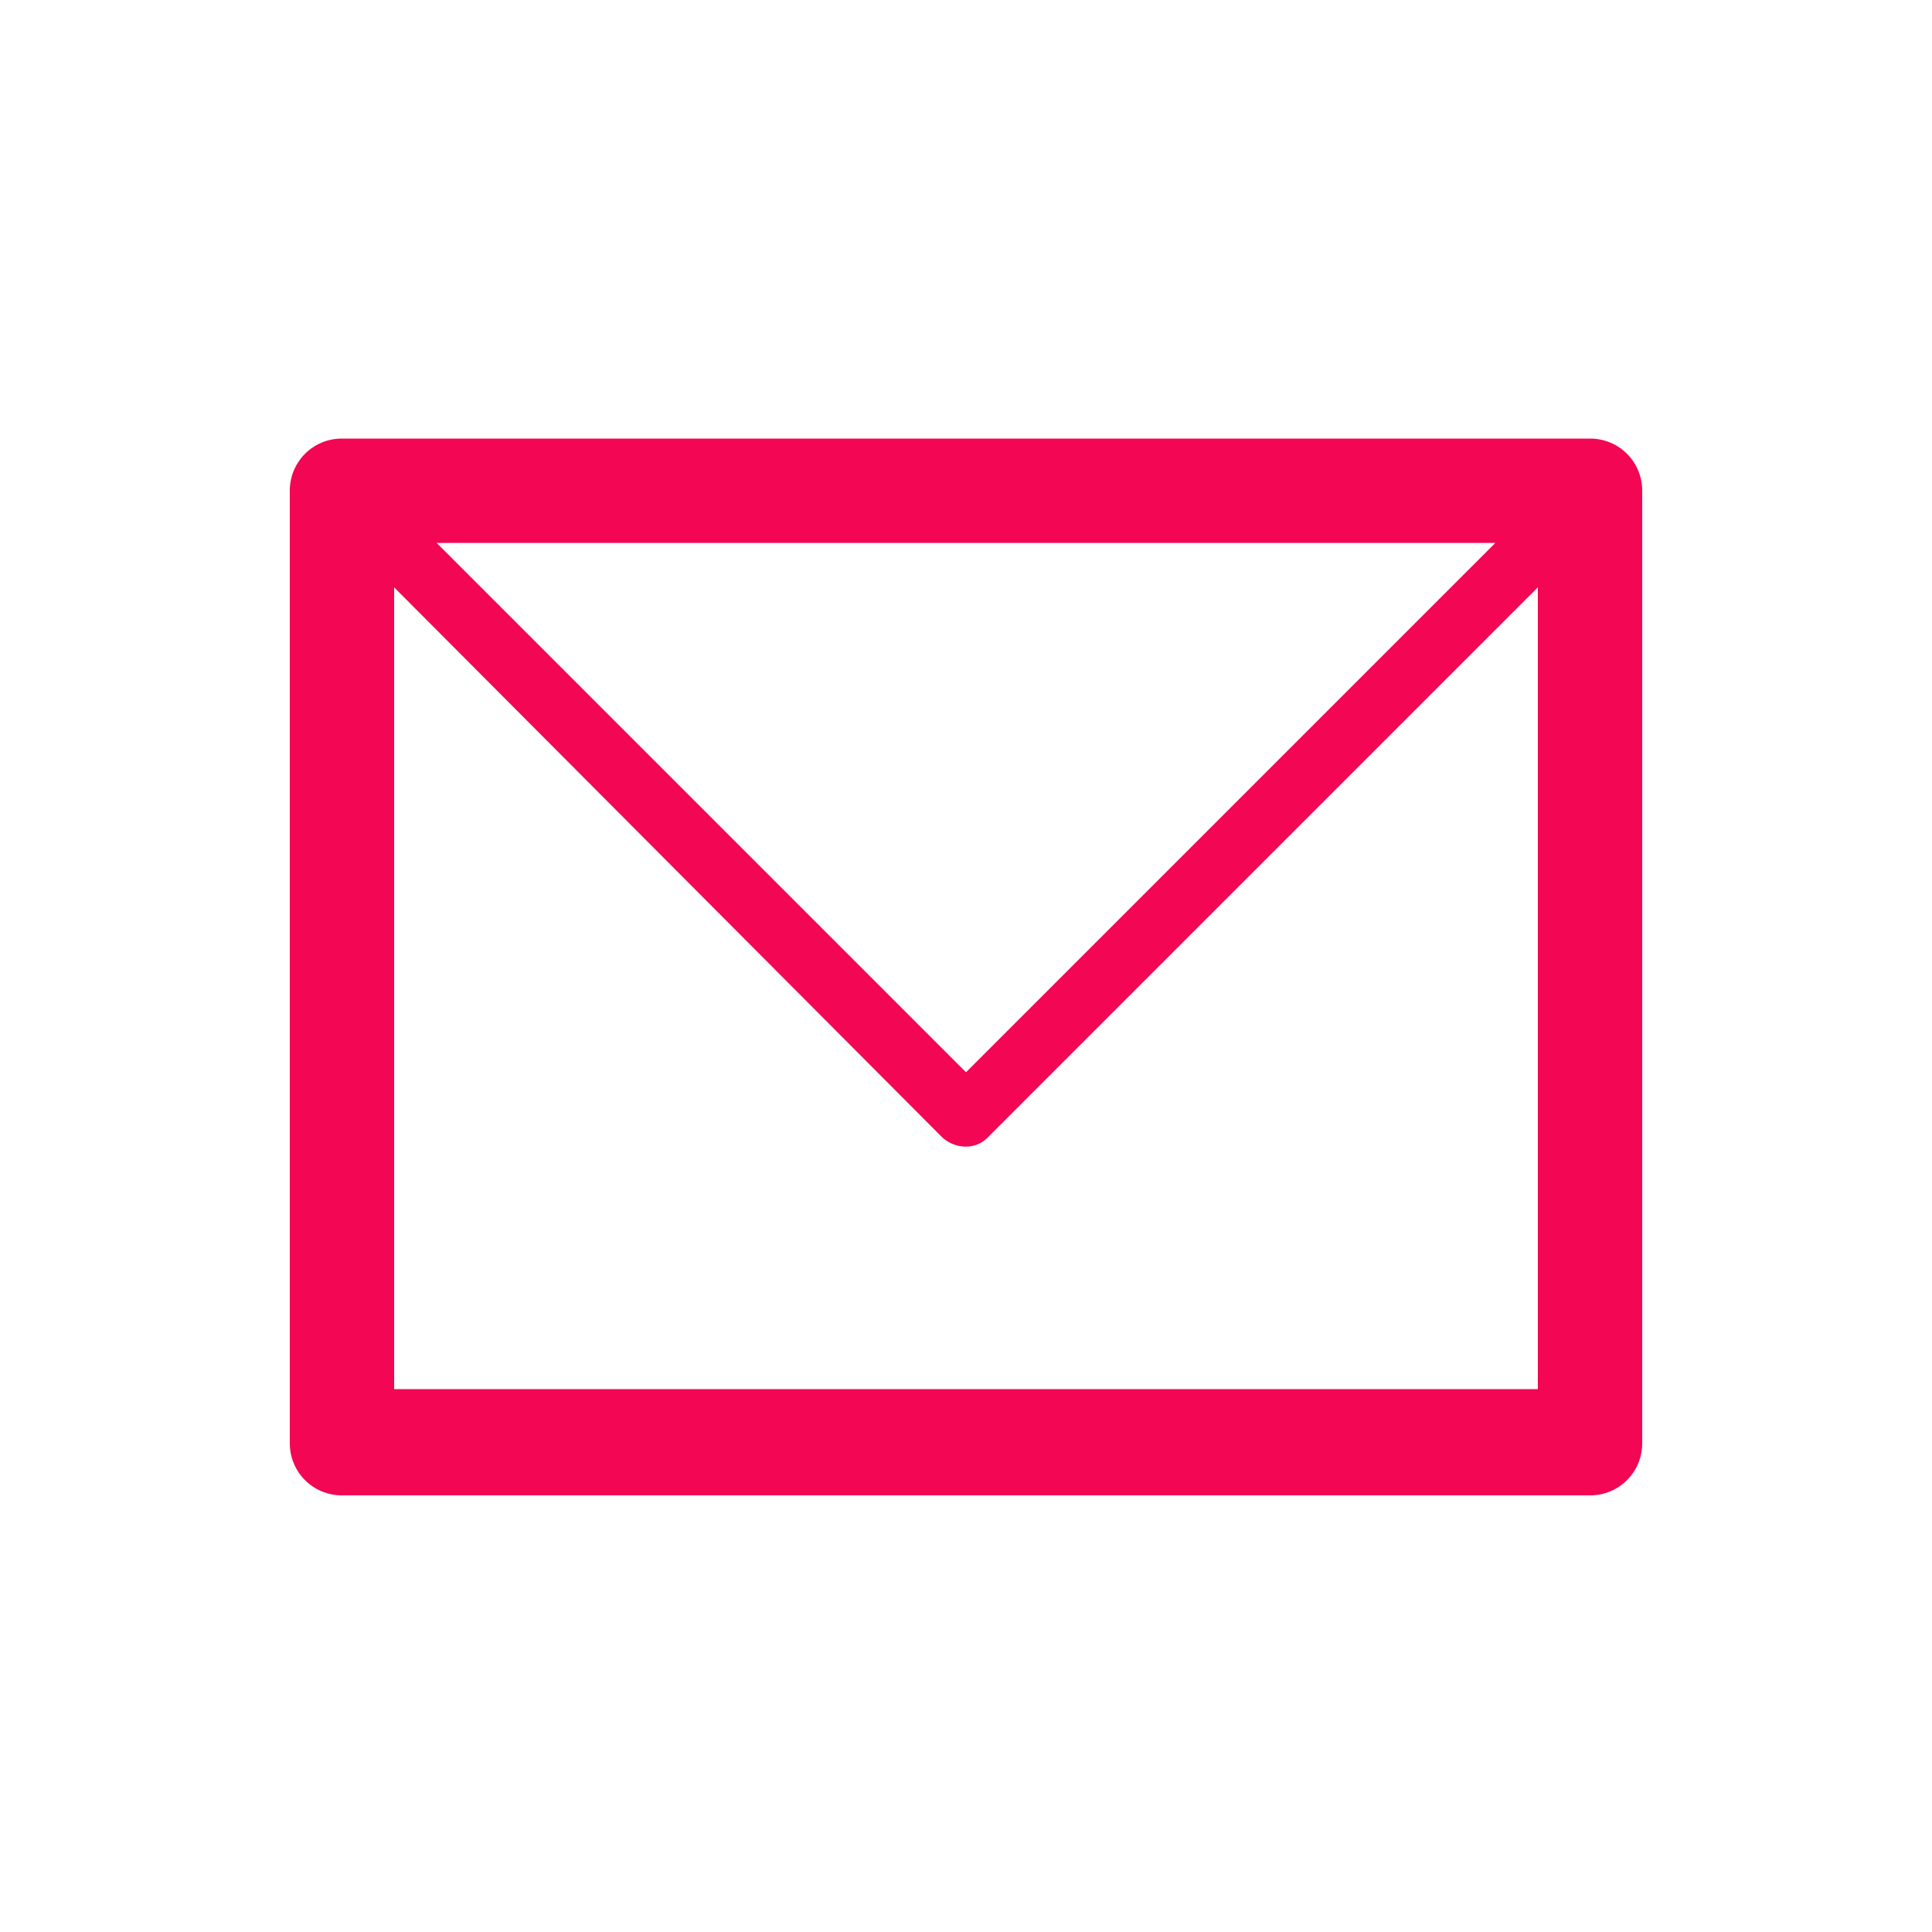 <?xml version="1.0" encoding="utf-8"?>
<!-- Generator: Adobe Illustrator 23.0.3, SVG Export Plug-In . SVG Version: 6.00 Build 0)  -->
<svg version="1.1" id="圖層_1" xmlns="http://www.w3.org/2000/svg" xmlns:xlink="http://www.w3.org/1999/xlink" x="0px" y="0px"
	 viewBox="0 0 100 100" style="enable-background:new 0 0 100 100;" xml:space="preserve">
<style type="text/css">
	.st0{fill:#F30654;}
</style>
<path class="st0" d="M17.7,22.7L17.7,22.7h64.6c1.5,0,2.7,1.2,2.7,2.7v0.1v49.2c0,1.5-1.2,2.7-2.7,2.7h-0.1H17.7
	c-1.5,0-2.7-1.2-2.7-2.7v-0.1V25.4C15,23.9,16.2,22.7,17.7,22.7L17.7,22.7z M79.6,30.4L79.6,30.4L51.1,58.9c-0.6,0.6-1.6,0.6-2.3,0
	L20.4,30.4v41.5h59.2V30.4L79.6,30.4z M77.4,28.1L77.4,28.1H22.6L50,55.5L77.4,28.1L77.4,28.1z"/>
</svg>
